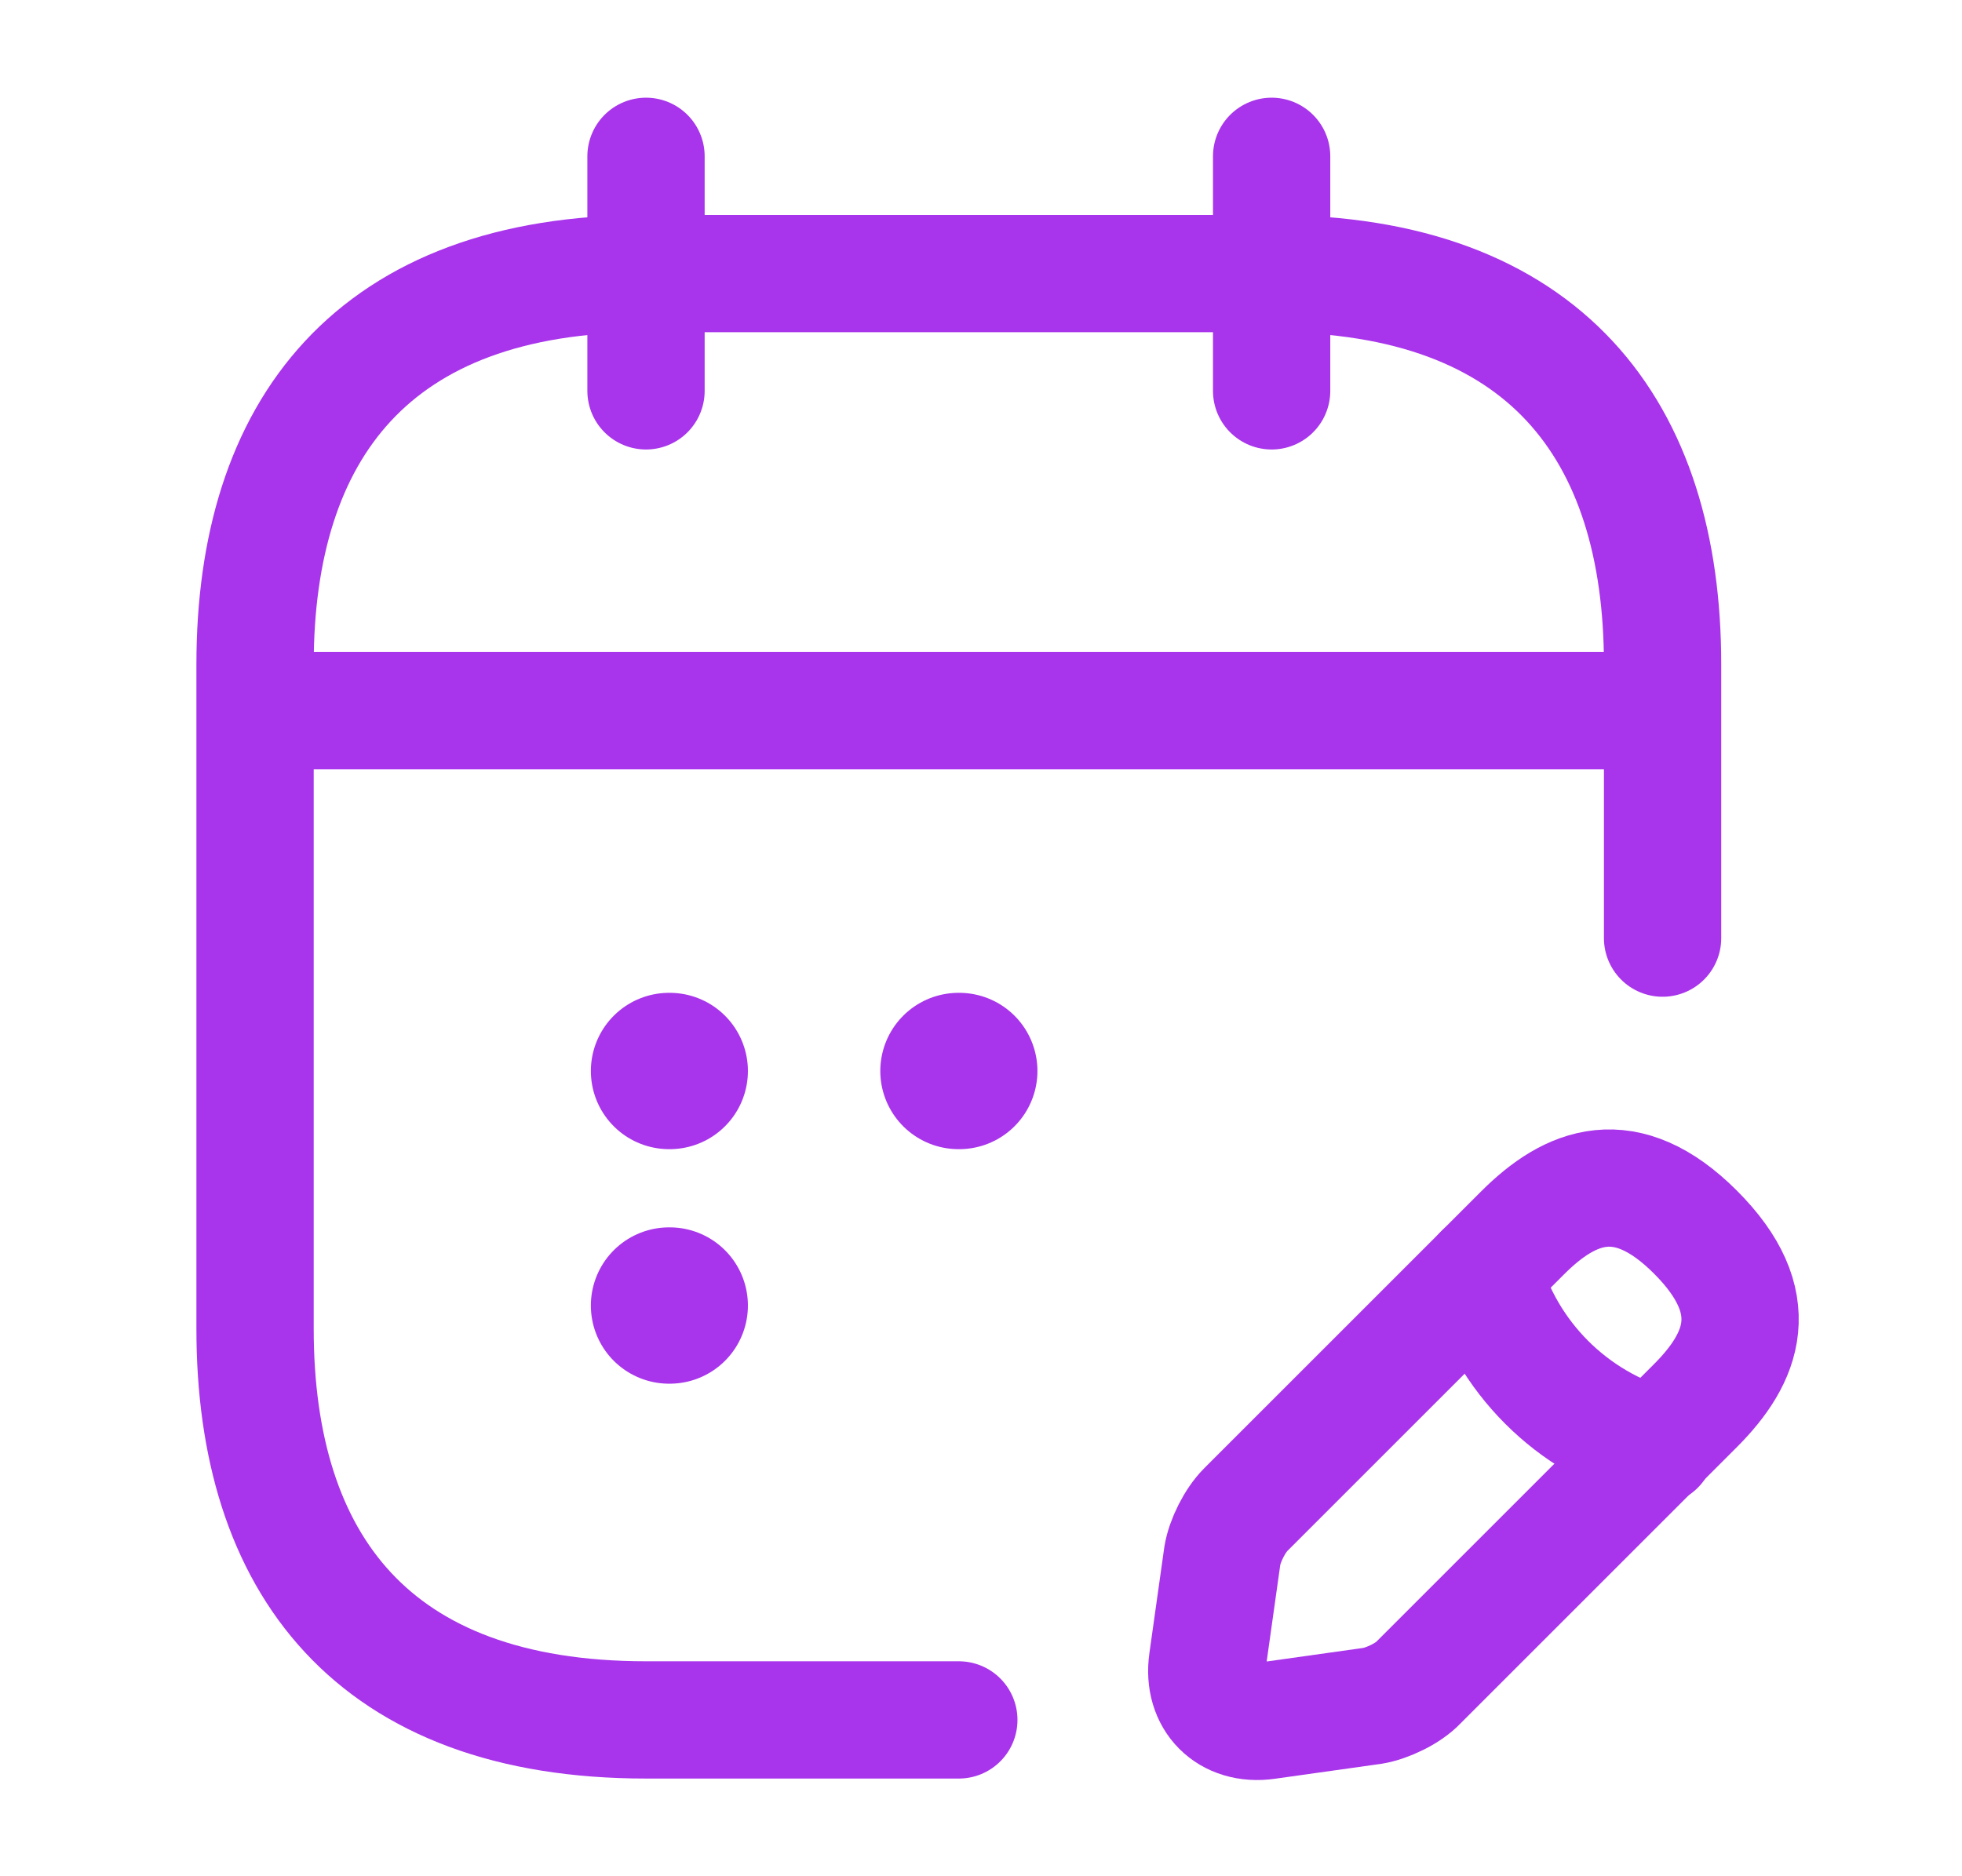 <svg width="23" height="22" viewBox="0 0 23 22" fill="none" xmlns="http://www.w3.org/2000/svg">
<path d="M7.573 1.833V4.583" stroke="#A834EB" stroke-width="1.375" stroke-miterlimit="10" stroke-linecap="round" stroke-linejoin="round"/>
<path d="M14.907 1.833V4.583" stroke="#A834EB" stroke-width="1.375" stroke-miterlimit="10" stroke-linecap="round" stroke-linejoin="round"/>
<path d="M3.448 8.332H19.032" stroke="#A834EB" stroke-width="1.375" stroke-miterlimit="10" stroke-linecap="round" stroke-linejoin="round"/>
<path d="M17.849 14.456L14.604 17.701C14.476 17.829 14.357 18.067 14.329 18.242L14.155 19.479C14.091 19.928 14.402 20.24 14.851 20.176L16.089 20.002C16.263 19.974 16.511 19.855 16.63 19.727L19.875 16.482C20.434 15.922 20.7 15.272 19.875 14.447C19.059 13.631 18.408 13.897 17.849 14.456Z" stroke="#A834EB" stroke-width="1.375" stroke-miterlimit="10" stroke-linecap="round" stroke-linejoin="round"/>
<path d="M17.382 14.923C17.657 15.913 18.427 16.683 19.417 16.958" stroke="#A834EB" stroke-width="1.375" stroke-miterlimit="10" stroke-linecap="round" stroke-linejoin="round"/>
<path d="M11.24 20.167H7.574C4.365 20.167 2.99 18.333 2.99 15.583V7.792C2.99 5.042 4.365 3.208 7.574 3.208H14.907C18.115 3.208 19.49 5.042 19.49 7.792V11" stroke="#A834EB" stroke-width="1.375" stroke-miterlimit="10" stroke-linecap="round" stroke-linejoin="round"/>
<path d="M11.236 12.558H11.245" stroke="#A834EB" stroke-width="1.833" stroke-linecap="round" stroke-linejoin="round"/>
<path d="M7.843 12.558H7.851" stroke="#A834EB" stroke-width="1.833" stroke-linecap="round" stroke-linejoin="round"/>
<path d="M7.843 15.308H7.851" stroke="#A834EB" stroke-width="1.833" stroke-linecap="round" stroke-linejoin="round"/>
</svg>
